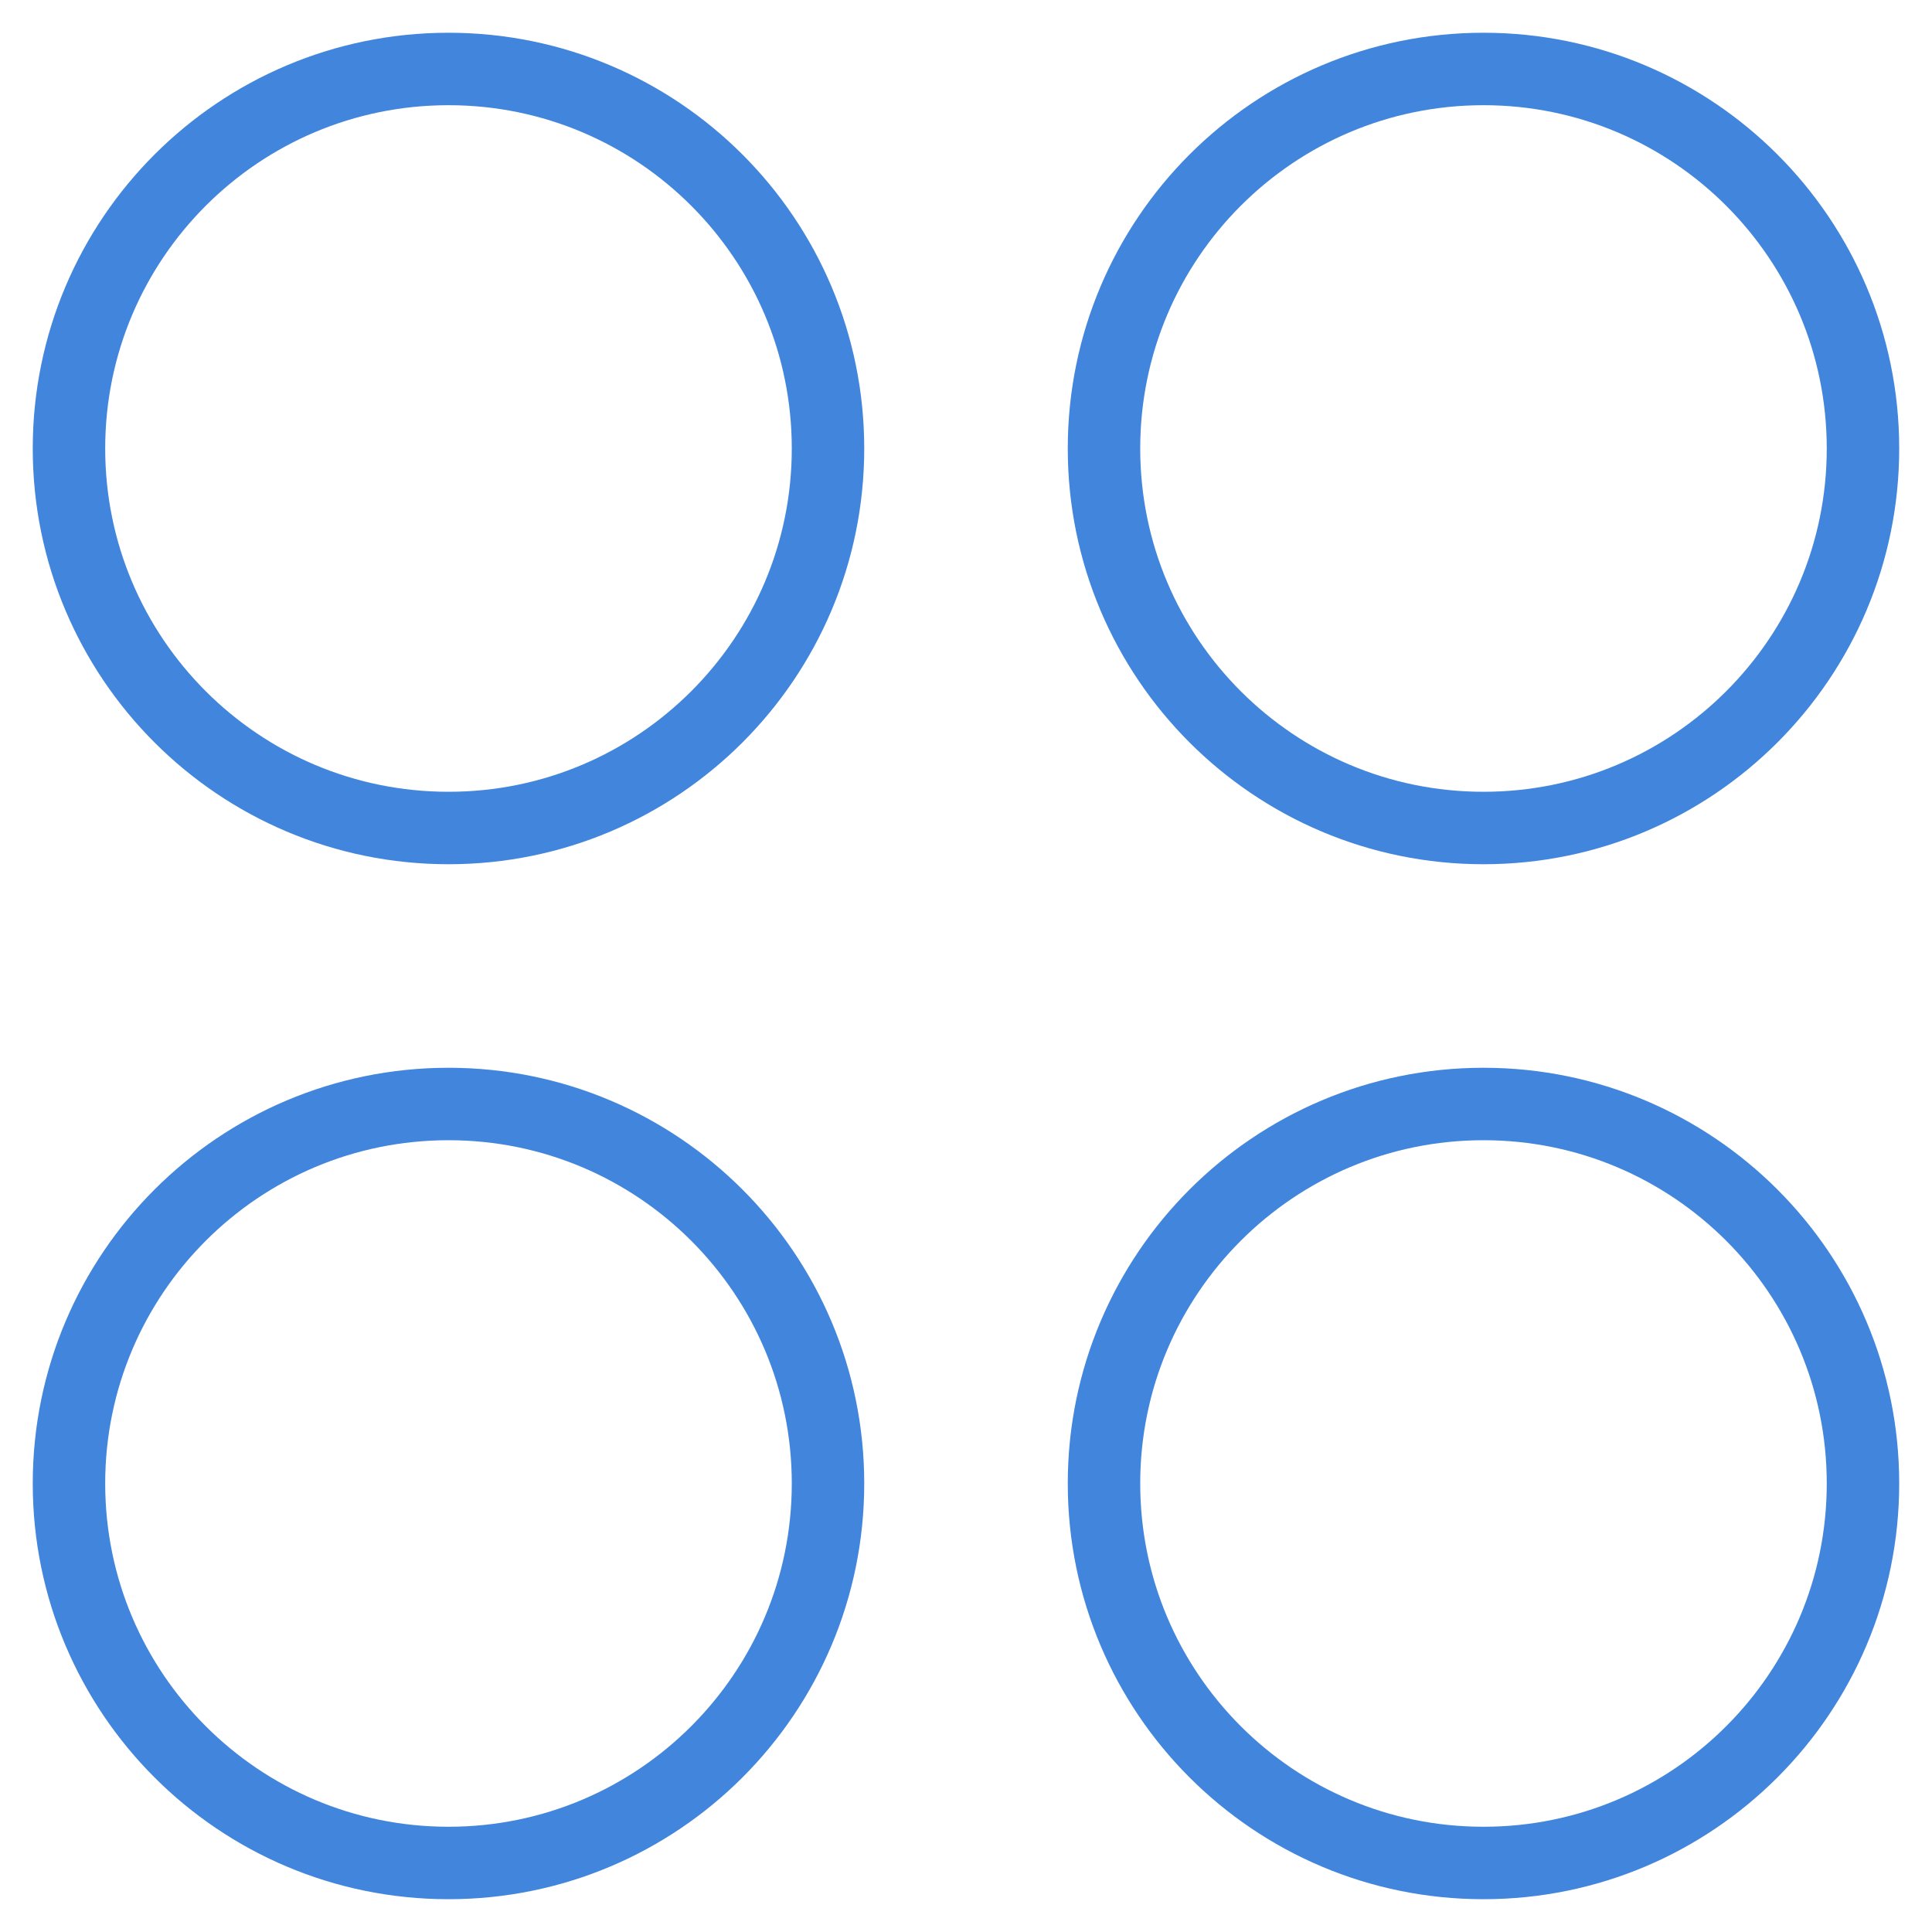 <svg width="40" height="40" viewBox="0 0 40 40" fill="none" xmlns="http://www.w3.org/2000/svg">
<g clip-path="url(#clip0_119_1662)">
<path d="M9.286 17.143C13.625 17.143 17.143 13.625 17.143 9.286C17.143 4.946 13.625 1.428 9.286 1.428C4.946 1.428 1.428 4.946 1.428 9.286C1.428 13.625 4.946 17.143 9.286 17.143Z" stroke="#4185DD" stroke-width="1.5" stroke-linecap="round" stroke-linejoin="round"/>
<path d="M30.714 17.143C35.053 17.143 38.571 13.625 38.571 9.286C38.571 4.946 35.053 1.428 30.714 1.428C26.375 1.428 22.857 4.946 22.857 9.286C22.857 13.625 26.375 17.143 30.714 17.143Z" stroke="#4185DD" stroke-width="1.5" stroke-linecap="round" stroke-linejoin="round"/>
<path d="M9.286 38.571C13.625 38.571 17.143 35.053 17.143 30.714C17.143 26.375 13.625 22.857 9.286 22.857C4.946 22.857 1.428 26.375 1.428 30.714C1.428 35.053 4.946 38.571 9.286 38.571Z" stroke="#4185DD" stroke-width="1.5" stroke-linecap="round" stroke-linejoin="round"/>
<path d="M30.714 38.571C35.053 38.571 38.571 35.053 38.571 30.714C38.571 26.375 35.053 22.857 30.714 22.857C26.375 22.857 22.857 26.375 22.857 30.714C22.857 35.053 26.375 38.571 30.714 38.571Z" stroke="#4185DD" stroke-width="1.5" stroke-linecap="round" stroke-linejoin="round"/>
</g>
<defs>
<clipPath id="clip0_119_1662">
<rect width="40" height="40" fill="white"/>
</clipPath>
</defs>
</svg>
